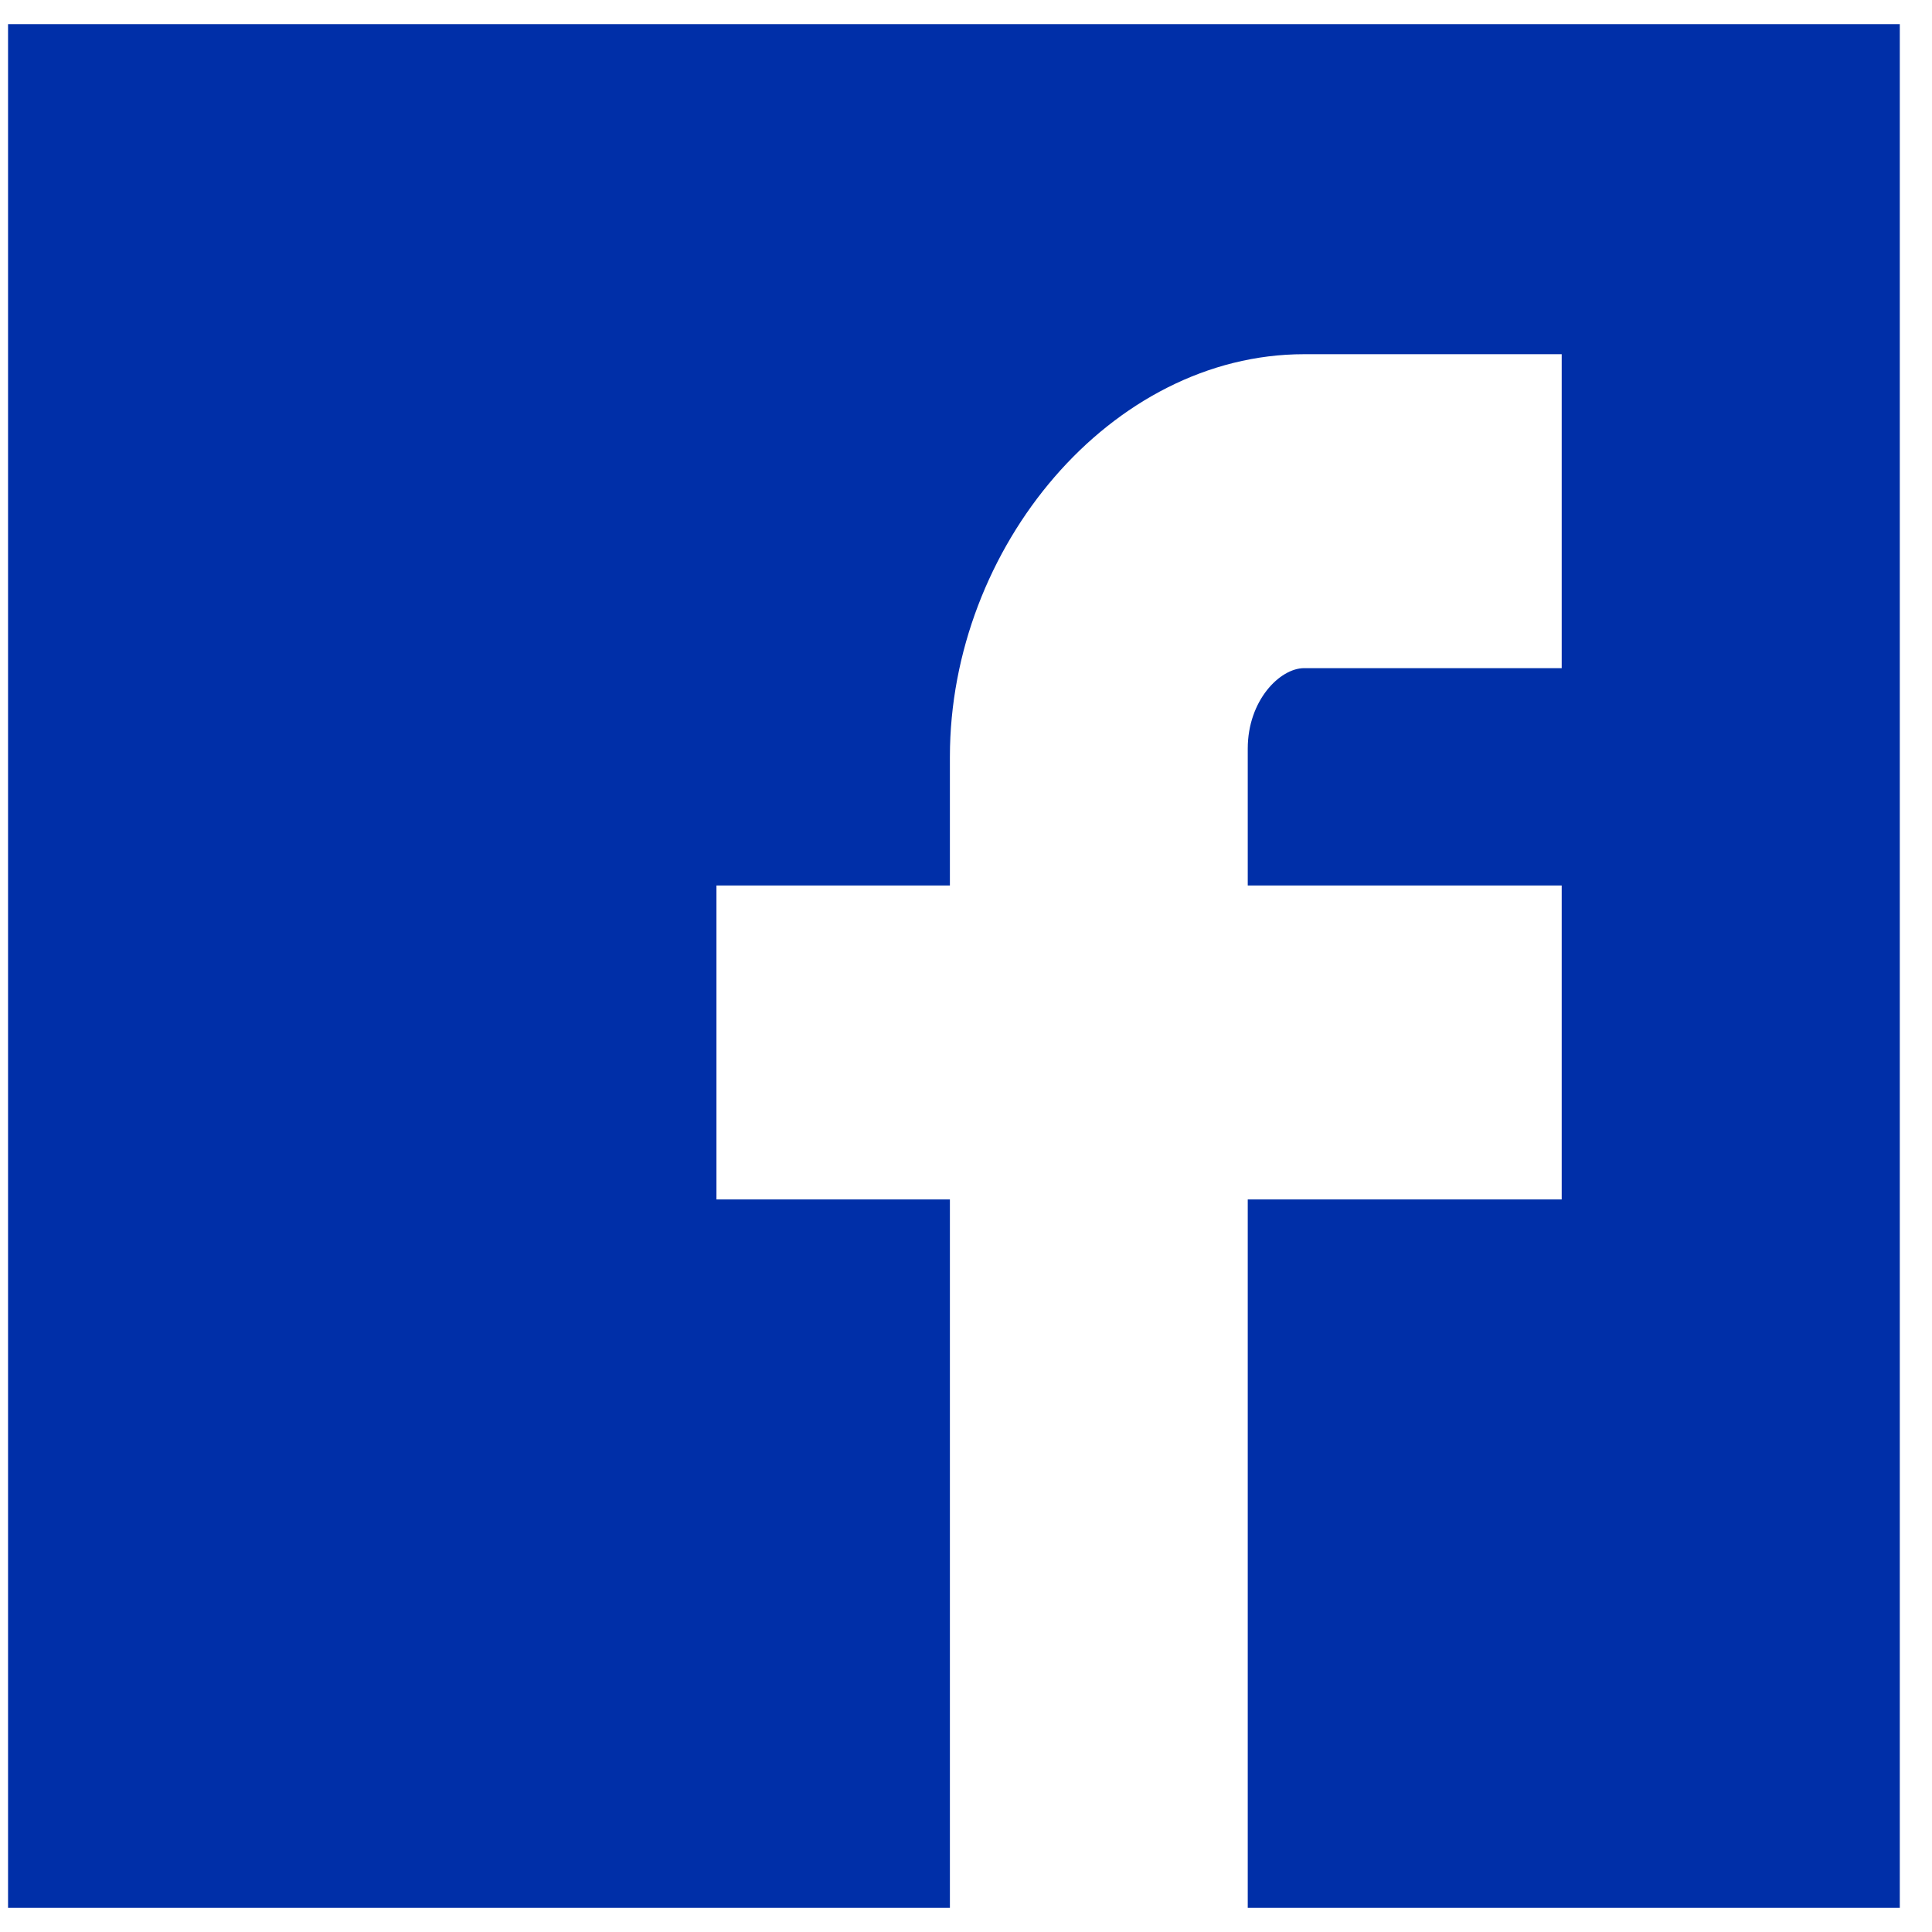 <?xml version="1.0" encoding="utf-8"?>
<!-- Generator: Adobe Illustrator 23.0.1, SVG Export Plug-In . SVG Version: 6.00 Build 0)  -->
<svg version="1.1" id="Layer_1" xmlns="http://www.w3.org/2000/svg" xmlns:xlink="http://www.w3.org/1999/xlink" x="0px" y="0px"
	 width="24px" height="24px" viewBox="0 0 24 24" style="enable-background:new 0 0 24 24;" xml:space="preserve">
<style type="text/css">
	.st0{fill:#002FA8;}
</style>
<path class="st0" d="M19.6,0.3h-0.3H6.5H4H0.1v3.9v1.5v10.8v3.3v3.9H4h1.8h6v-8.8H8.9V11h2.9V9.4c0-2.6,2-5,4.4-5h3.2v3.9h-3.2
	c-0.3,0-0.7,0.4-0.7,1V11h3.9v3.9h-3.9v8.8h2.2h2h3.9v-3.9v-2V4.5V4.2V0.3H19.6z"/>
</svg>
